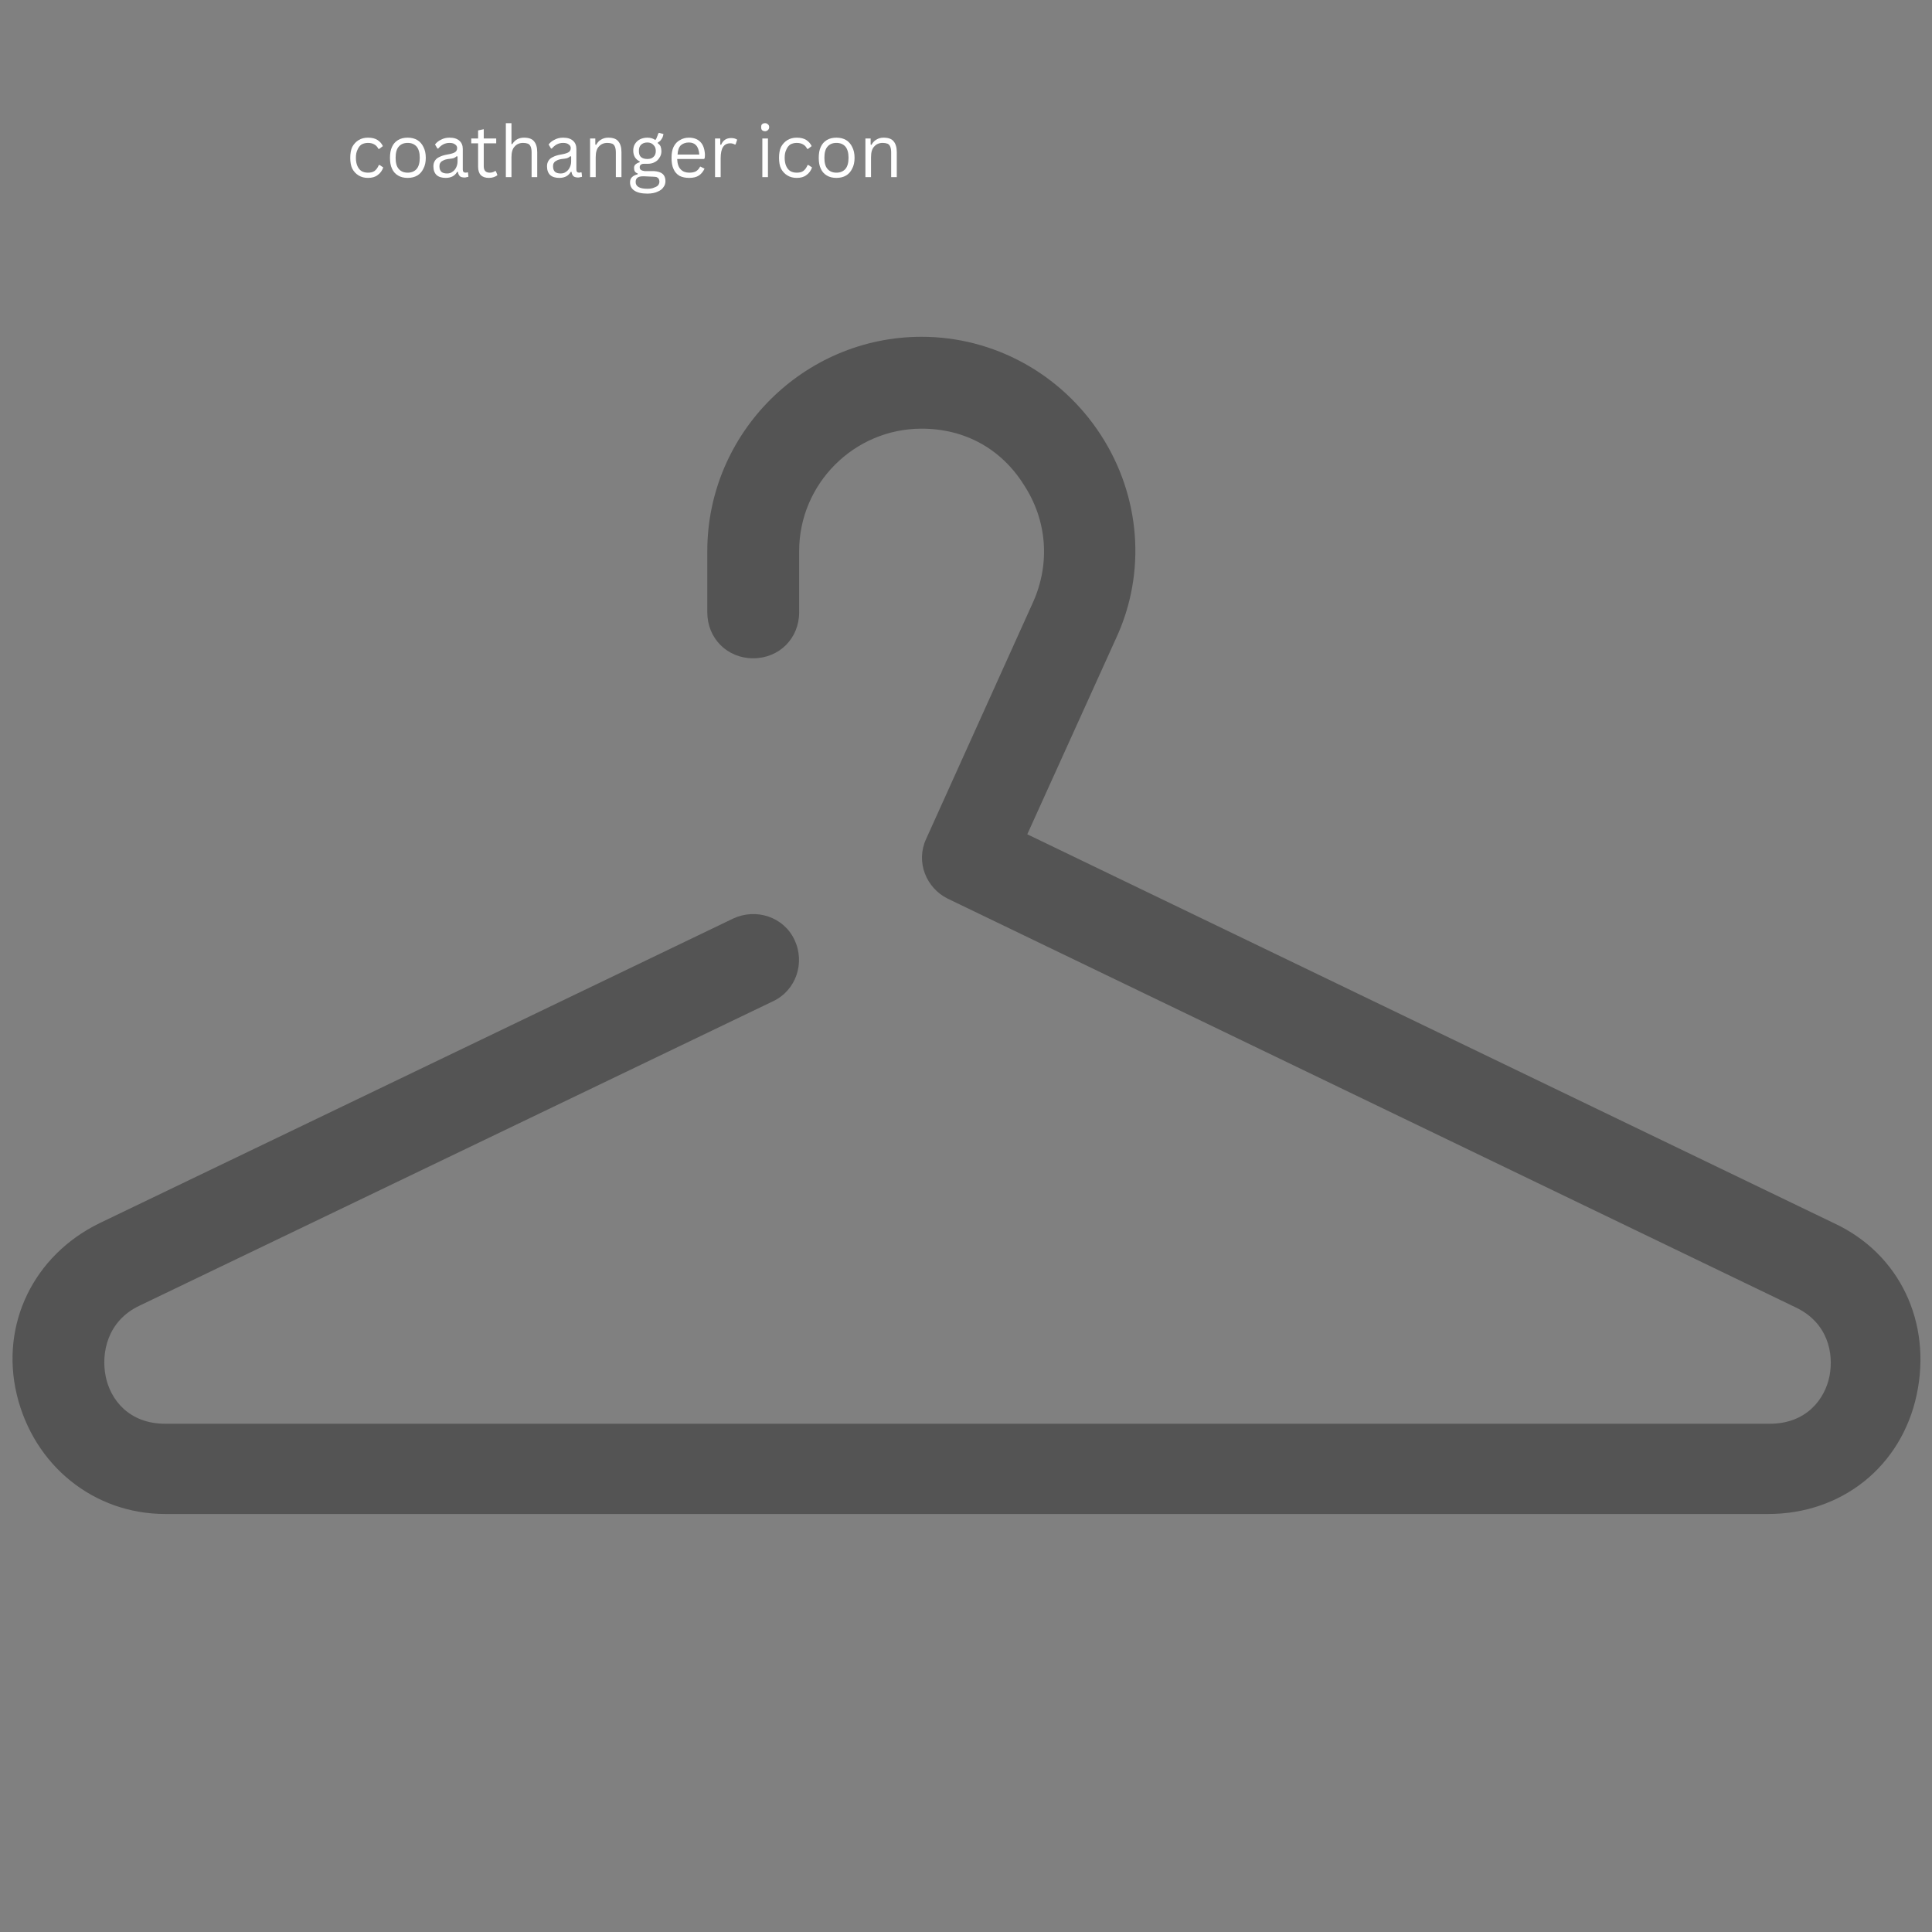 <?xml version="1.0" encoding="UTF-8"?> <svg xmlns="http://www.w3.org/2000/svg" xmlns:xlink="http://www.w3.org/1999/xlink" width="100" zoomAndPan="magnify" viewBox="0 0 75 75" height="100" preserveAspectRatio="xMidYMid meet" version="1.0"><rect x="0" y="0" width="75" height="75" fill="#808080" stroke="none"/><defs><g></g><clipPath id="ca3e26fcd2"><path d="M 0 13.051 L 75 13.051 L 75 58.801 L 0 58.801 Z M 0 13.051 " clip-rule="nonzero"></path></clipPath></defs><g clip-path="url(#ca3e26fcd2)"><path fill="#545454" d="M 5.406 50.691 L 30.012 38.867 C 30.902 38.449 31.262 37.379 30.844 36.488 C 30.43 35.598 29.359 35.242 28.465 35.656 L 3.863 47.484 C 1.309 48.73 0 51.406 0.652 54.141 C 1.309 56.875 3.625 58.773 6.418 58.773 L 68.641 58.773 C 71.492 58.773 73.812 56.934 74.406 54.141 C 75 51.348 73.754 48.672 71.195 47.484 L 39.879 32.387 L 43.324 24.781 C 44.512 22.227 44.273 19.254 42.73 16.879 C 41.184 14.5 38.57 13.074 35.777 13.074 C 31.199 13.074 27.457 16.816 27.457 21.395 L 27.457 23.77 C 27.457 24.781 28.23 25.555 29.238 25.555 C 30.25 25.555 31.023 24.781 31.023 23.77 L 31.023 21.395 C 31.023 18.777 33.16 16.641 35.777 16.641 C 37.441 16.641 38.867 17.41 39.758 18.84 C 40.648 20.207 40.77 21.871 40.113 23.355 L 35.953 32.566 C 35.539 33.457 35.953 34.469 36.785 34.883 L 69.711 50.754 C 70.957 51.348 71.195 52.535 71.02 53.426 C 70.84 54.316 70.125 55.27 68.699 55.27 L 6.418 55.27 C 4.992 55.27 4.277 54.316 4.102 53.426 C 3.922 52.535 4.16 51.285 5.406 50.691 Z M 5.406 50.691 " fill-opacity="1" fill-rule="nonzero"></path></g><g fill="#ffffff" fill-opacity="1"><g transform="translate(13.425, 6.875)"><g><path d="M 0.859 0.031 C 0.723 0.031 0.602 0 0.5 -0.062 C 0.395 -0.125 0.312 -0.211 0.25 -0.328 C 0.195 -0.441 0.172 -0.582 0.172 -0.75 C 0.172 -0.914 0.195 -1.055 0.25 -1.172 C 0.312 -1.285 0.395 -1.375 0.5 -1.438 C 0.602 -1.5 0.723 -1.531 0.859 -1.531 C 1.016 -1.531 1.141 -1.5 1.234 -1.438 C 1.328 -1.375 1.395 -1.297 1.438 -1.203 L 1.297 -1.094 L 1.266 -1.094 C 1.223 -1.176 1.172 -1.234 1.109 -1.266 C 1.047 -1.305 0.961 -1.328 0.859 -1.328 C 0.766 -1.328 0.68 -1.305 0.609 -1.266 C 0.547 -1.223 0.492 -1.156 0.453 -1.062 C 0.41 -0.977 0.391 -0.875 0.391 -0.75 C 0.391 -0.625 0.41 -0.516 0.453 -0.422 C 0.492 -0.336 0.547 -0.273 0.609 -0.234 C 0.68 -0.191 0.766 -0.172 0.859 -0.172 C 0.961 -0.172 1.047 -0.191 1.109 -0.234 C 1.18 -0.285 1.238 -0.363 1.281 -0.469 L 1.312 -0.469 L 1.453 -0.375 C 1.41 -0.25 1.336 -0.148 1.234 -0.078 C 1.141 -0.004 1.016 0.031 0.859 0.031 Z M 0.859 0.031 "></path></g></g><g transform="translate(14.967, 6.875)"><g><path d="M 0.859 0.031 C 0.711 0.031 0.586 0 0.484 -0.062 C 0.379 -0.125 0.301 -0.211 0.25 -0.328 C 0.195 -0.441 0.172 -0.582 0.172 -0.75 C 0.172 -0.914 0.195 -1.055 0.25 -1.172 C 0.301 -1.285 0.379 -1.375 0.484 -1.438 C 0.586 -1.5 0.711 -1.531 0.859 -1.531 C 1.004 -1.531 1.129 -1.5 1.234 -1.438 C 1.336 -1.375 1.414 -1.285 1.469 -1.172 C 1.531 -1.055 1.562 -0.914 1.562 -0.75 C 1.562 -0.582 1.531 -0.441 1.469 -0.328 C 1.414 -0.211 1.336 -0.125 1.234 -0.062 C 1.129 0 1.004 0.031 0.859 0.031 Z M 0.859 -0.172 C 1.004 -0.172 1.117 -0.219 1.203 -0.312 C 1.285 -0.406 1.328 -0.551 1.328 -0.75 C 1.328 -0.945 1.285 -1.094 1.203 -1.188 C 1.117 -1.281 1.004 -1.328 0.859 -1.328 C 0.711 -1.328 0.598 -1.281 0.516 -1.188 C 0.43 -1.094 0.391 -0.945 0.391 -0.75 C 0.391 -0.551 0.43 -0.406 0.516 -0.312 C 0.598 -0.219 0.711 -0.172 0.859 -0.172 Z M 0.859 -0.172 "></path></g></g><g transform="translate(16.684, 6.875)"><g><path d="M 0.625 0.031 C 0.469 0.031 0.348 -0.004 0.266 -0.078 C 0.18 -0.16 0.141 -0.273 0.141 -0.422 C 0.141 -0.504 0.16 -0.578 0.203 -0.641 C 0.242 -0.703 0.301 -0.75 0.375 -0.781 C 0.445 -0.82 0.547 -0.852 0.672 -0.875 C 0.785 -0.895 0.867 -0.914 0.922 -0.938 C 0.973 -0.957 1.008 -0.984 1.031 -1.016 C 1.051 -1.047 1.062 -1.082 1.062 -1.125 C 1.062 -1.188 1.035 -1.234 0.984 -1.266 C 0.941 -1.305 0.867 -1.328 0.766 -1.328 C 0.672 -1.328 0.586 -1.305 0.516 -1.266 C 0.453 -1.234 0.391 -1.18 0.328 -1.109 L 0.297 -1.109 L 0.203 -1.266 C 0.266 -1.348 0.344 -1.41 0.438 -1.453 C 0.531 -1.504 0.641 -1.531 0.766 -1.531 C 0.941 -1.531 1.07 -1.488 1.156 -1.406 C 1.238 -1.332 1.281 -1.227 1.281 -1.094 L 1.281 -0.297 C 1.281 -0.211 1.316 -0.172 1.391 -0.172 C 1.41 -0.172 1.438 -0.176 1.469 -0.188 L 1.484 -0.172 L 1.5 -0.016 C 1.488 -0.004 1.469 0 1.438 0 C 1.414 0.008 1.391 0.016 1.359 0.016 C 1.273 0.016 1.211 0 1.172 -0.031 C 1.129 -0.07 1.102 -0.129 1.094 -0.203 L 1.062 -0.203 C 1.02 -0.129 0.961 -0.07 0.891 -0.031 C 0.816 0.008 0.727 0.031 0.625 0.031 Z M 0.672 -0.141 C 0.754 -0.141 0.82 -0.16 0.875 -0.203 C 0.938 -0.242 0.984 -0.297 1.016 -0.359 C 1.055 -0.43 1.078 -0.516 1.078 -0.609 L 1.078 -0.797 L 1.047 -0.812 C 1.016 -0.781 0.973 -0.754 0.922 -0.734 C 0.879 -0.723 0.812 -0.711 0.719 -0.703 C 0.633 -0.691 0.566 -0.672 0.516 -0.641 C 0.461 -0.617 0.426 -0.586 0.406 -0.547 C 0.383 -0.516 0.375 -0.473 0.375 -0.422 C 0.375 -0.328 0.398 -0.254 0.453 -0.203 C 0.504 -0.16 0.578 -0.141 0.672 -0.141 Z M 0.672 -0.141 "></path></g></g><g transform="translate(18.232, 6.875)"><g><path d="M 1.016 -0.234 L 1.078 -0.078 C 1.047 -0.047 1 -0.02 0.938 0 C 0.883 0.02 0.82 0.031 0.75 0.031 C 0.469 0.031 0.328 -0.113 0.328 -0.406 L 0.328 -1.312 L 0.062 -1.312 L 0.062 -1.5 L 0.328 -1.5 L 0.328 -1.812 L 0.547 -1.859 L 0.547 -1.5 L 1.031 -1.5 L 1.031 -1.312 L 0.547 -1.312 L 0.547 -0.422 C 0.547 -0.254 0.625 -0.172 0.781 -0.172 C 0.852 -0.172 0.922 -0.191 0.984 -0.234 Z M 1.016 -0.234 "></path></g></g><g transform="translate(19.371, 6.875)"><g><path d="M 0.266 0 L 0.266 -2.094 L 0.484 -2.094 L 0.484 -1.281 L 0.516 -1.281 C 0.617 -1.445 0.77 -1.531 0.969 -1.531 C 1.156 -1.531 1.285 -1.484 1.359 -1.391 C 1.441 -1.297 1.484 -1.156 1.484 -0.969 L 1.484 0 L 1.266 0 L 1.266 -0.953 C 1.266 -1.047 1.254 -1.117 1.234 -1.172 C 1.211 -1.234 1.176 -1.273 1.125 -1.297 C 1.07 -1.316 1.008 -1.328 0.938 -1.328 C 0.801 -1.328 0.691 -1.281 0.609 -1.188 C 0.523 -1.102 0.484 -0.961 0.484 -0.766 L 0.484 0 Z M 0.266 0 "></path></g></g><g transform="translate(21.094, 6.875)"><g><path d="M 0.625 0.031 C 0.469 0.031 0.348 -0.004 0.266 -0.078 C 0.18 -0.16 0.141 -0.273 0.141 -0.422 C 0.141 -0.504 0.16 -0.578 0.203 -0.641 C 0.242 -0.703 0.301 -0.75 0.375 -0.781 C 0.445 -0.82 0.547 -0.852 0.672 -0.875 C 0.785 -0.895 0.867 -0.914 0.922 -0.938 C 0.973 -0.957 1.008 -0.984 1.031 -1.016 C 1.051 -1.047 1.062 -1.082 1.062 -1.125 C 1.062 -1.188 1.035 -1.234 0.984 -1.266 C 0.941 -1.305 0.867 -1.328 0.766 -1.328 C 0.672 -1.328 0.586 -1.305 0.516 -1.266 C 0.453 -1.234 0.391 -1.18 0.328 -1.109 L 0.297 -1.109 L 0.203 -1.266 C 0.266 -1.348 0.344 -1.41 0.438 -1.453 C 0.531 -1.504 0.641 -1.531 0.766 -1.531 C 0.941 -1.531 1.07 -1.488 1.156 -1.406 C 1.238 -1.332 1.281 -1.227 1.281 -1.094 L 1.281 -0.297 C 1.281 -0.211 1.316 -0.172 1.391 -0.172 C 1.41 -0.172 1.438 -0.176 1.469 -0.188 L 1.484 -0.172 L 1.5 -0.016 C 1.488 -0.004 1.469 0 1.438 0 C 1.414 0.008 1.391 0.016 1.359 0.016 C 1.273 0.016 1.211 0 1.172 -0.031 C 1.129 -0.07 1.102 -0.129 1.094 -0.203 L 1.062 -0.203 C 1.02 -0.129 0.961 -0.07 0.891 -0.031 C 0.816 0.008 0.727 0.031 0.625 0.031 Z M 0.672 -0.141 C 0.754 -0.141 0.82 -0.16 0.875 -0.203 C 0.938 -0.242 0.984 -0.297 1.016 -0.359 C 1.055 -0.43 1.078 -0.516 1.078 -0.609 L 1.078 -0.797 L 1.047 -0.812 C 1.016 -0.781 0.973 -0.754 0.922 -0.734 C 0.879 -0.723 0.812 -0.711 0.719 -0.703 C 0.633 -0.691 0.566 -0.672 0.516 -0.641 C 0.461 -0.617 0.426 -0.586 0.406 -0.547 C 0.383 -0.516 0.375 -0.473 0.375 -0.422 C 0.375 -0.328 0.398 -0.254 0.453 -0.203 C 0.504 -0.16 0.578 -0.141 0.672 -0.141 Z M 0.672 -0.141 "></path></g></g><g transform="translate(22.641, 6.875)"><g><path d="M 0.266 0 L 0.266 -1.5 L 0.469 -1.5 L 0.469 -1.266 L 0.5 -1.25 C 0.551 -1.344 0.613 -1.41 0.688 -1.453 C 0.77 -1.504 0.863 -1.531 0.969 -1.531 C 1.156 -1.531 1.285 -1.484 1.359 -1.391 C 1.441 -1.297 1.484 -1.156 1.484 -0.969 L 1.484 0 L 1.266 0 L 1.266 -0.953 C 1.266 -1.047 1.254 -1.117 1.234 -1.172 C 1.211 -1.234 1.176 -1.273 1.125 -1.297 C 1.07 -1.316 1.008 -1.328 0.938 -1.328 C 0.801 -1.328 0.691 -1.281 0.609 -1.188 C 0.523 -1.102 0.484 -0.961 0.484 -0.766 L 0.484 0 Z M 0.266 0 "></path></g></g><g transform="translate(24.364, 6.875)"><g><path d="M 0.766 0.641 C 0.535 0.641 0.363 0.598 0.25 0.516 C 0.145 0.441 0.094 0.336 0.094 0.203 C 0.094 0.117 0.117 0.051 0.172 0 C 0.223 -0.051 0.297 -0.086 0.391 -0.109 L 0.391 -0.141 C 0.336 -0.16 0.301 -0.188 0.281 -0.219 C 0.258 -0.258 0.25 -0.305 0.25 -0.359 C 0.25 -0.41 0.266 -0.453 0.297 -0.484 C 0.336 -0.523 0.395 -0.555 0.469 -0.578 L 0.469 -0.609 C 0.301 -0.691 0.219 -0.832 0.219 -1.031 C 0.219 -1.125 0.238 -1.207 0.281 -1.281 C 0.332 -1.363 0.398 -1.426 0.484 -1.469 C 0.566 -1.508 0.66 -1.531 0.766 -1.531 C 0.891 -1.531 0.992 -1.5 1.078 -1.438 C 1.109 -1.477 1.129 -1.52 1.141 -1.562 C 1.16 -1.602 1.176 -1.645 1.188 -1.688 L 1.219 -1.719 L 1.391 -1.672 C 1.379 -1.586 1.352 -1.52 1.312 -1.469 C 1.281 -1.414 1.234 -1.375 1.172 -1.344 L 1.172 -1.312 C 1.223 -1.281 1.258 -1.238 1.281 -1.188 C 1.301 -1.133 1.312 -1.07 1.312 -1 C 1.312 -0.906 1.285 -0.82 1.234 -0.75 C 1.191 -0.676 1.129 -0.617 1.047 -0.578 C 0.973 -0.535 0.879 -0.516 0.766 -0.516 C 0.754 -0.516 0.734 -0.516 0.703 -0.516 C 0.66 -0.516 0.633 -0.516 0.625 -0.516 C 0.57 -0.516 0.531 -0.5 0.5 -0.469 C 0.477 -0.445 0.469 -0.422 0.469 -0.391 C 0.469 -0.336 0.484 -0.301 0.516 -0.281 C 0.547 -0.258 0.594 -0.242 0.656 -0.234 L 1.016 -0.234 C 1.172 -0.223 1.285 -0.188 1.359 -0.125 C 1.43 -0.062 1.469 0.031 1.469 0.156 C 1.469 0.25 1.441 0.328 1.391 0.391 C 1.348 0.461 1.273 0.52 1.172 0.562 C 1.066 0.613 0.93 0.641 0.766 0.641 Z M 0.766 -0.703 C 0.867 -0.703 0.945 -0.727 1 -0.781 C 1.062 -0.832 1.094 -0.91 1.094 -1.016 C 1.094 -1.117 1.062 -1.195 1 -1.25 C 0.945 -1.312 0.867 -1.344 0.766 -1.344 C 0.66 -1.344 0.578 -1.312 0.516 -1.25 C 0.461 -1.195 0.438 -1.117 0.438 -1.016 C 0.438 -0.91 0.461 -0.832 0.516 -0.781 C 0.578 -0.727 0.66 -0.703 0.766 -0.703 Z M 0.766 0.453 C 0.879 0.453 0.969 0.438 1.031 0.406 C 1.102 0.383 1.156 0.352 1.188 0.312 C 1.219 0.27 1.234 0.223 1.234 0.172 C 1.234 0.129 1.223 0.094 1.203 0.062 C 1.191 0.039 1.164 0.02 1.125 0 C 1.094 -0.008 1.047 -0.016 0.984 -0.016 L 0.641 -0.031 L 0.594 -0.031 C 0.406 -0.031 0.312 0.039 0.312 0.188 C 0.312 0.363 0.461 0.453 0.766 0.453 Z M 0.766 0.453 "></path></g></g><g transform="translate(25.897, 6.875)"><g><path d="M 1.422 -0.703 L 0.391 -0.703 C 0.398 -0.516 0.445 -0.379 0.531 -0.297 C 0.613 -0.211 0.723 -0.172 0.859 -0.172 C 0.961 -0.172 1.047 -0.188 1.109 -0.219 C 1.18 -0.258 1.238 -0.32 1.281 -0.406 L 1.297 -0.406 L 1.453 -0.328 C 1.398 -0.211 1.328 -0.125 1.234 -0.062 C 1.141 0 1.016 0.031 0.859 0.031 C 0.711 0.031 0.586 0.004 0.484 -0.047 C 0.379 -0.109 0.301 -0.195 0.25 -0.312 C 0.195 -0.426 0.172 -0.57 0.172 -0.75 C 0.172 -0.914 0.195 -1.055 0.25 -1.172 C 0.312 -1.297 0.395 -1.383 0.5 -1.438 C 0.602 -1.5 0.719 -1.531 0.844 -1.531 C 1.039 -1.531 1.191 -1.473 1.297 -1.359 C 1.398 -1.254 1.457 -1.094 1.469 -0.875 C 1.469 -0.789 1.461 -0.738 1.453 -0.719 Z M 1.25 -0.875 C 1.238 -1.039 1.195 -1.16 1.125 -1.234 C 1.062 -1.305 0.969 -1.344 0.844 -1.344 C 0.719 -1.344 0.613 -1.305 0.531 -1.234 C 0.457 -1.16 0.414 -1.039 0.406 -0.875 Z M 1.25 -0.875 "></path></g></g><g transform="translate(27.492, 6.875)"><g><path d="M 0.266 0 L 0.266 -1.5 L 0.469 -1.5 L 0.469 -1.266 L 0.5 -1.25 C 0.57 -1.426 0.703 -1.516 0.891 -1.516 C 0.992 -1.516 1.07 -1.492 1.125 -1.453 L 1.062 -1.266 L 1.031 -1.266 C 0.977 -1.297 0.922 -1.312 0.859 -1.312 C 0.734 -1.312 0.641 -1.266 0.578 -1.172 C 0.516 -1.078 0.484 -0.93 0.484 -0.734 L 0.484 0 Z M 0.266 0 "></path></g></g><g transform="translate(28.647, 6.875)"><g></g></g><g transform="translate(29.328, 6.875)"><g><path d="M 0.375 -1.781 C 0.32 -1.781 0.281 -1.797 0.25 -1.828 C 0.227 -1.859 0.219 -1.895 0.219 -1.938 C 0.219 -1.988 0.227 -2.023 0.25 -2.047 C 0.281 -2.078 0.32 -2.094 0.375 -2.094 C 0.414 -2.094 0.453 -2.078 0.484 -2.047 C 0.516 -2.023 0.531 -1.988 0.531 -1.938 C 0.531 -1.895 0.516 -1.859 0.484 -1.828 C 0.453 -1.797 0.414 -1.781 0.375 -1.781 Z M 0.266 0 L 0.266 -1.5 L 0.484 -1.5 L 0.484 0 Z M 0.266 0 "></path></g></g><g transform="translate(30.07, 6.875)"><g><path d="M 0.859 0.031 C 0.723 0.031 0.602 0 0.5 -0.062 C 0.395 -0.125 0.312 -0.211 0.25 -0.328 C 0.195 -0.441 0.172 -0.582 0.172 -0.75 C 0.172 -0.914 0.195 -1.055 0.25 -1.172 C 0.312 -1.285 0.395 -1.375 0.5 -1.438 C 0.602 -1.5 0.723 -1.531 0.859 -1.531 C 1.016 -1.531 1.141 -1.5 1.234 -1.438 C 1.328 -1.375 1.395 -1.297 1.438 -1.203 L 1.297 -1.094 L 1.266 -1.094 C 1.223 -1.176 1.172 -1.234 1.109 -1.266 C 1.047 -1.305 0.961 -1.328 0.859 -1.328 C 0.766 -1.328 0.68 -1.305 0.609 -1.266 C 0.547 -1.223 0.492 -1.156 0.453 -1.062 C 0.41 -0.977 0.391 -0.875 0.391 -0.75 C 0.391 -0.625 0.41 -0.516 0.453 -0.422 C 0.492 -0.336 0.547 -0.273 0.609 -0.234 C 0.68 -0.191 0.766 -0.172 0.859 -0.172 C 0.961 -0.172 1.047 -0.191 1.109 -0.234 C 1.18 -0.285 1.238 -0.363 1.281 -0.469 L 1.312 -0.469 L 1.453 -0.375 C 1.41 -0.25 1.336 -0.148 1.234 -0.078 C 1.141 -0.004 1.016 0.031 0.859 0.031 Z M 0.859 0.031 "></path></g></g><g transform="translate(31.612, 6.875)"><g><path d="M 0.859 0.031 C 0.711 0.031 0.586 0 0.484 -0.062 C 0.379 -0.125 0.301 -0.211 0.25 -0.328 C 0.195 -0.441 0.172 -0.582 0.172 -0.75 C 0.172 -0.914 0.195 -1.055 0.25 -1.172 C 0.301 -1.285 0.379 -1.375 0.484 -1.438 C 0.586 -1.5 0.711 -1.531 0.859 -1.531 C 1.004 -1.531 1.129 -1.5 1.234 -1.438 C 1.336 -1.375 1.414 -1.285 1.469 -1.172 C 1.531 -1.055 1.562 -0.914 1.562 -0.75 C 1.562 -0.582 1.531 -0.441 1.469 -0.328 C 1.414 -0.211 1.336 -0.125 1.234 -0.062 C 1.129 0 1.004 0.031 0.859 0.031 Z M 0.859 -0.172 C 1.004 -0.172 1.117 -0.219 1.203 -0.312 C 1.285 -0.406 1.328 -0.551 1.328 -0.75 C 1.328 -0.945 1.285 -1.094 1.203 -1.188 C 1.117 -1.281 1.004 -1.328 0.859 -1.328 C 0.711 -1.328 0.598 -1.281 0.516 -1.188 C 0.43 -1.094 0.391 -0.945 0.391 -0.75 C 0.391 -0.551 0.43 -0.406 0.516 -0.312 C 0.598 -0.219 0.711 -0.172 0.859 -0.172 Z M 0.859 -0.172 "></path></g></g><g transform="translate(33.329, 6.875)"><g><path d="M 0.266 0 L 0.266 -1.5 L 0.469 -1.5 L 0.469 -1.266 L 0.5 -1.25 C 0.551 -1.344 0.613 -1.41 0.688 -1.453 C 0.77 -1.504 0.863 -1.531 0.969 -1.531 C 1.156 -1.531 1.285 -1.484 1.359 -1.391 C 1.441 -1.297 1.484 -1.156 1.484 -0.969 L 1.484 0 L 1.266 0 L 1.266 -0.953 C 1.266 -1.047 1.254 -1.117 1.234 -1.172 C 1.211 -1.234 1.176 -1.273 1.125 -1.297 C 1.07 -1.316 1.008 -1.328 0.938 -1.328 C 0.801 -1.328 0.691 -1.281 0.609 -1.188 C 0.523 -1.102 0.484 -0.961 0.484 -0.766 L 0.484 0 Z M 0.266 0 "></path></g></g></g><g fill="#ffffff" fill-opacity="1"><g transform="translate(35.053, 6.875)"><g></g></g></g></svg> 